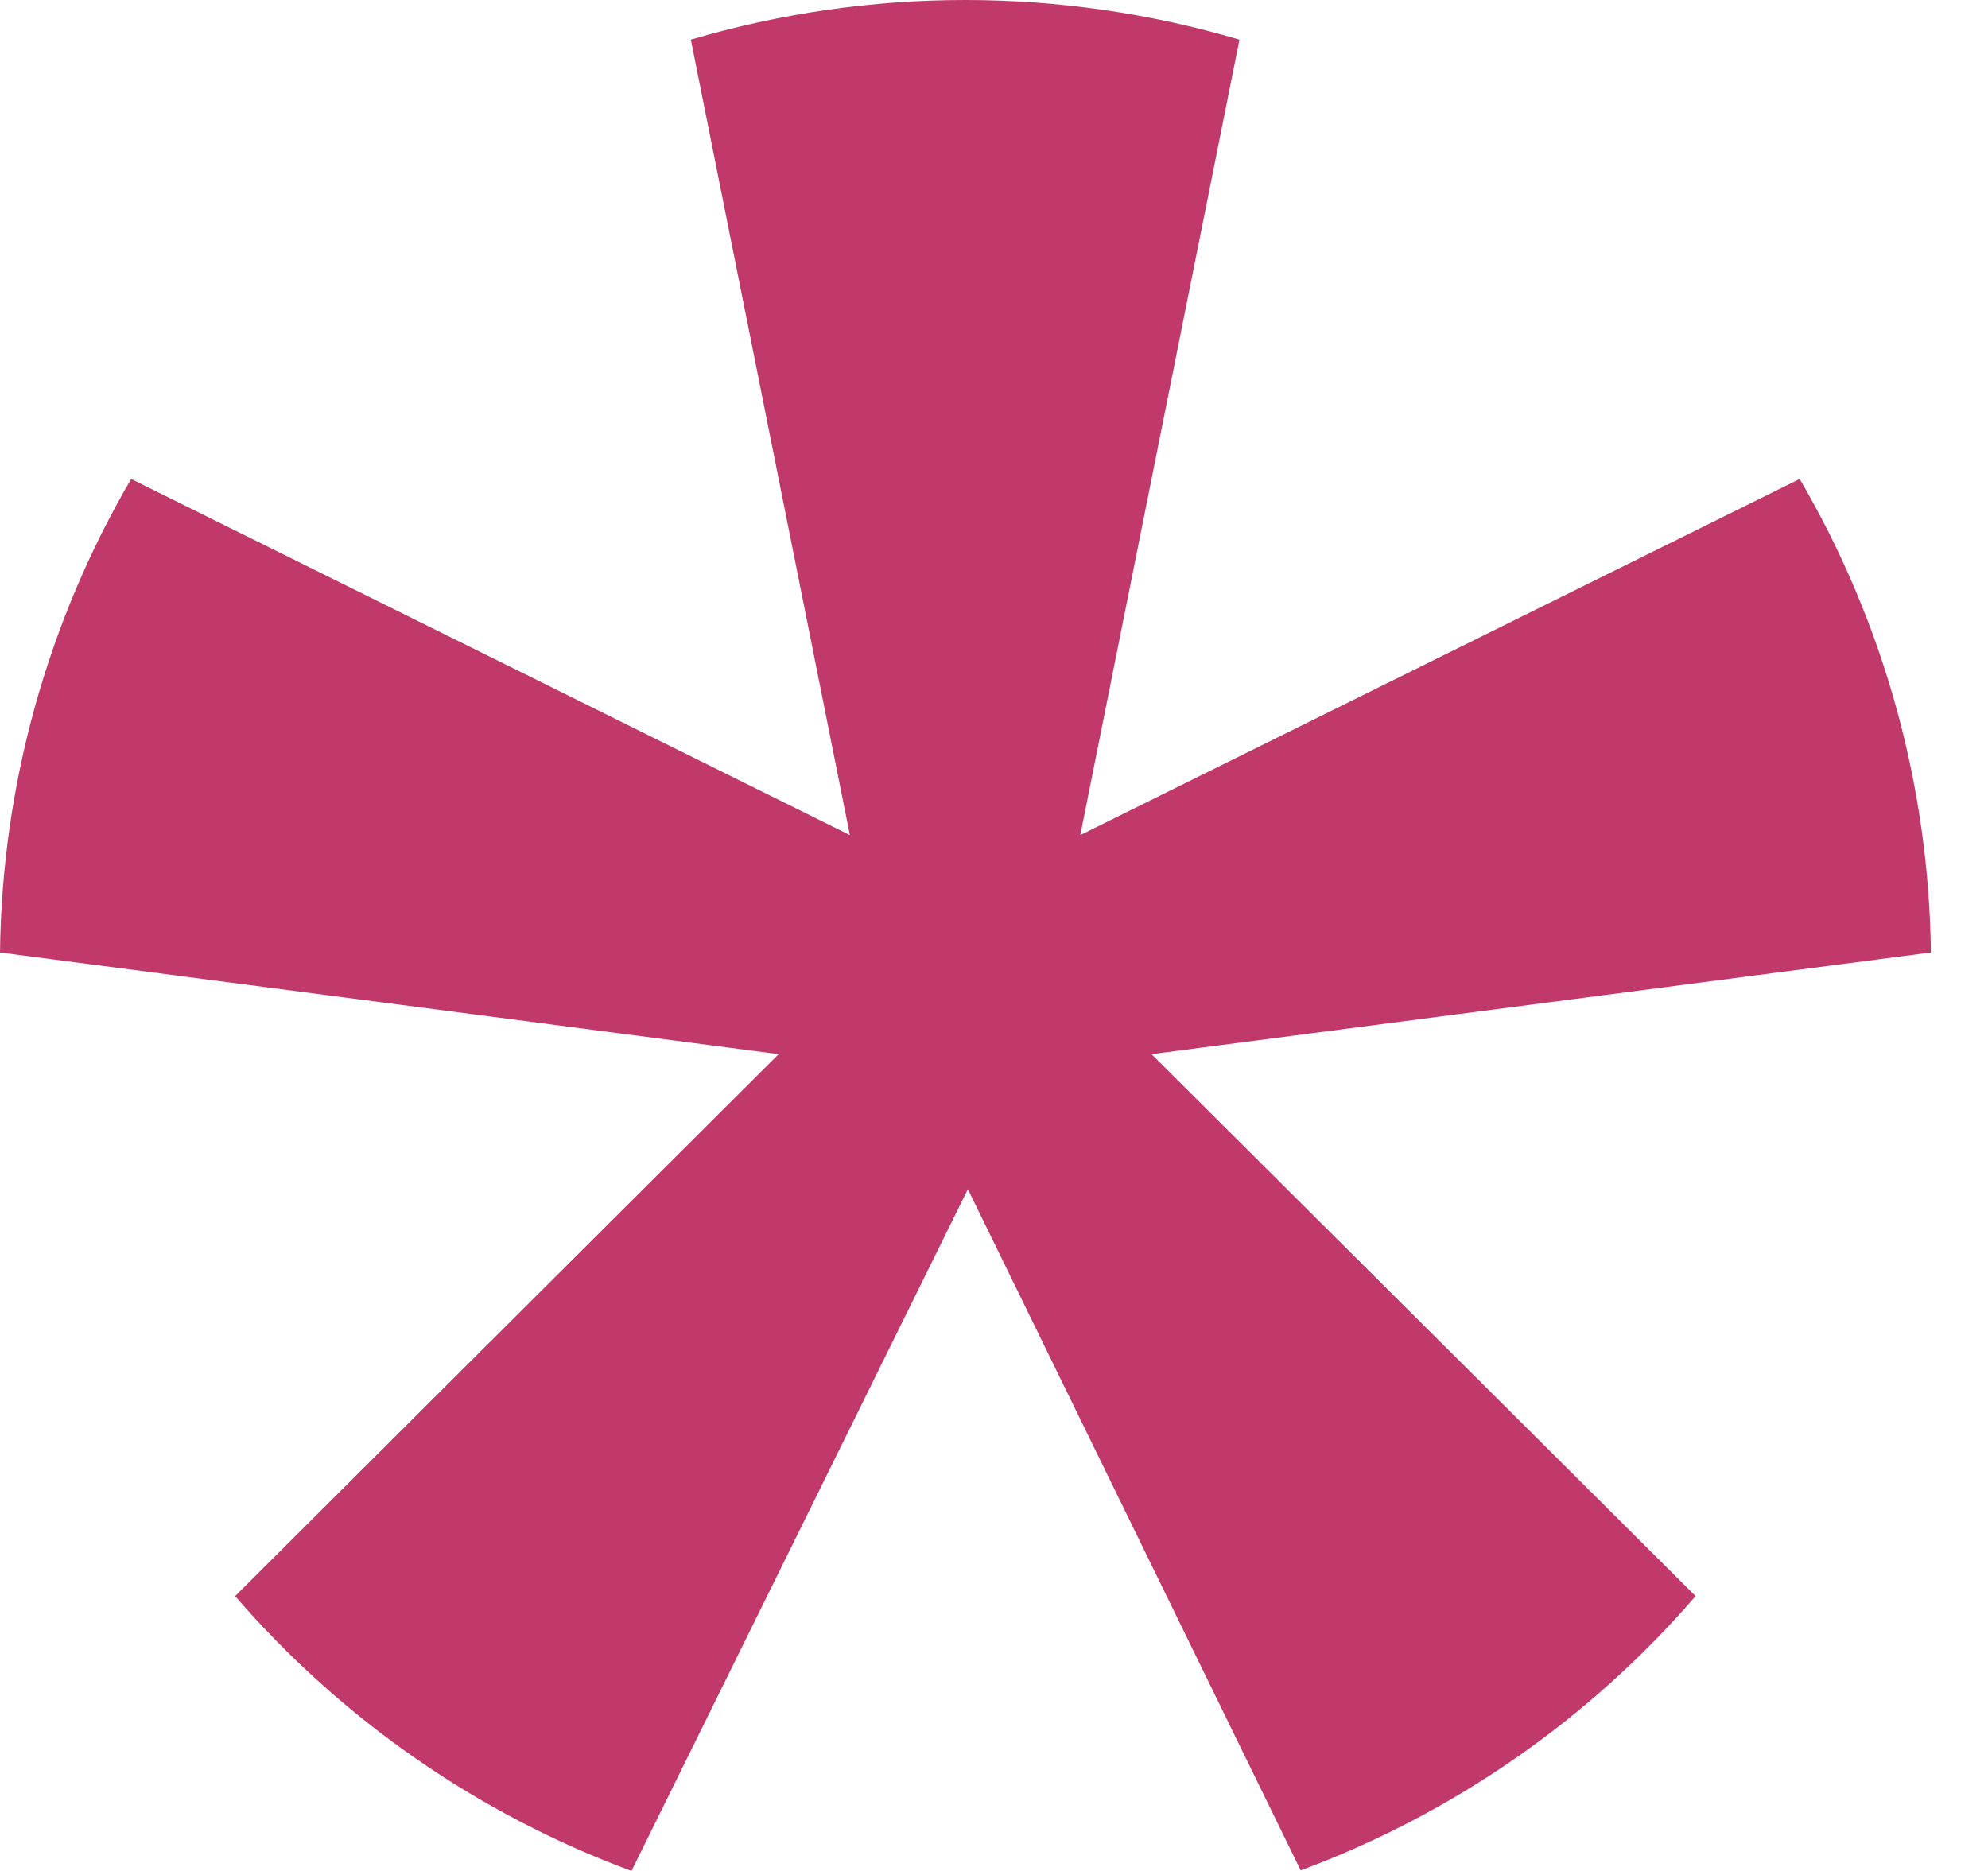 <svg width="34" height="32" viewBox="0 0 34 32" fill="none" xmlns="http://www.w3.org/2000/svg">
<path d="M19.694 18.03L33.023 16.291C32.991 13.442 32.218 10.651 30.779 8.192L18.476 14.283L21.198 0.678C18.136 -0.226 14.877 -0.226 11.815 0.678L14.535 14.283L2.243 8.192C0.806 10.652 0.033 13.443 0 16.291L13.317 18.03L4.021 27.299C5.848 29.413 8.18 31.03 10.8 32L16.553 20.339L22.245 31.99C24.856 31.021 27.179 29.407 28.999 27.299L19.694 18.03Z" fill="#C1386A"/>
</svg>